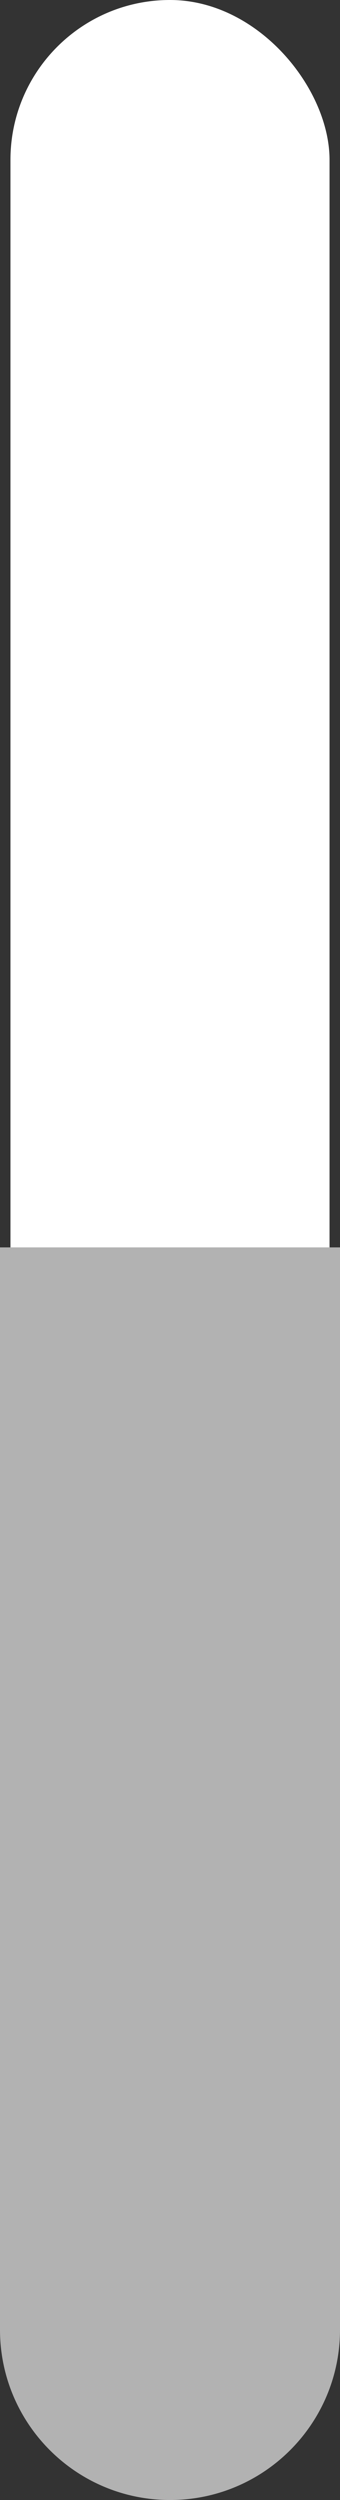 <?xml version="1.0" encoding="UTF-8"?> <svg xmlns="http://www.w3.org/2000/svg" width="65" height="477" viewBox="0 0 65 477" fill="none"><rect x="0" y="0" width="65" height="477" fill="#333333" stroke="none"/><rect x="2" width="61" height="475" rx="30.5" fill="white"></rect><path d="M0 238H65V444.5C65 462.449 50.449 477 32.5 477V477C14.551 477 0 462.449 0 444.5V238Z" fill="#B2B2B2"></path></svg> 